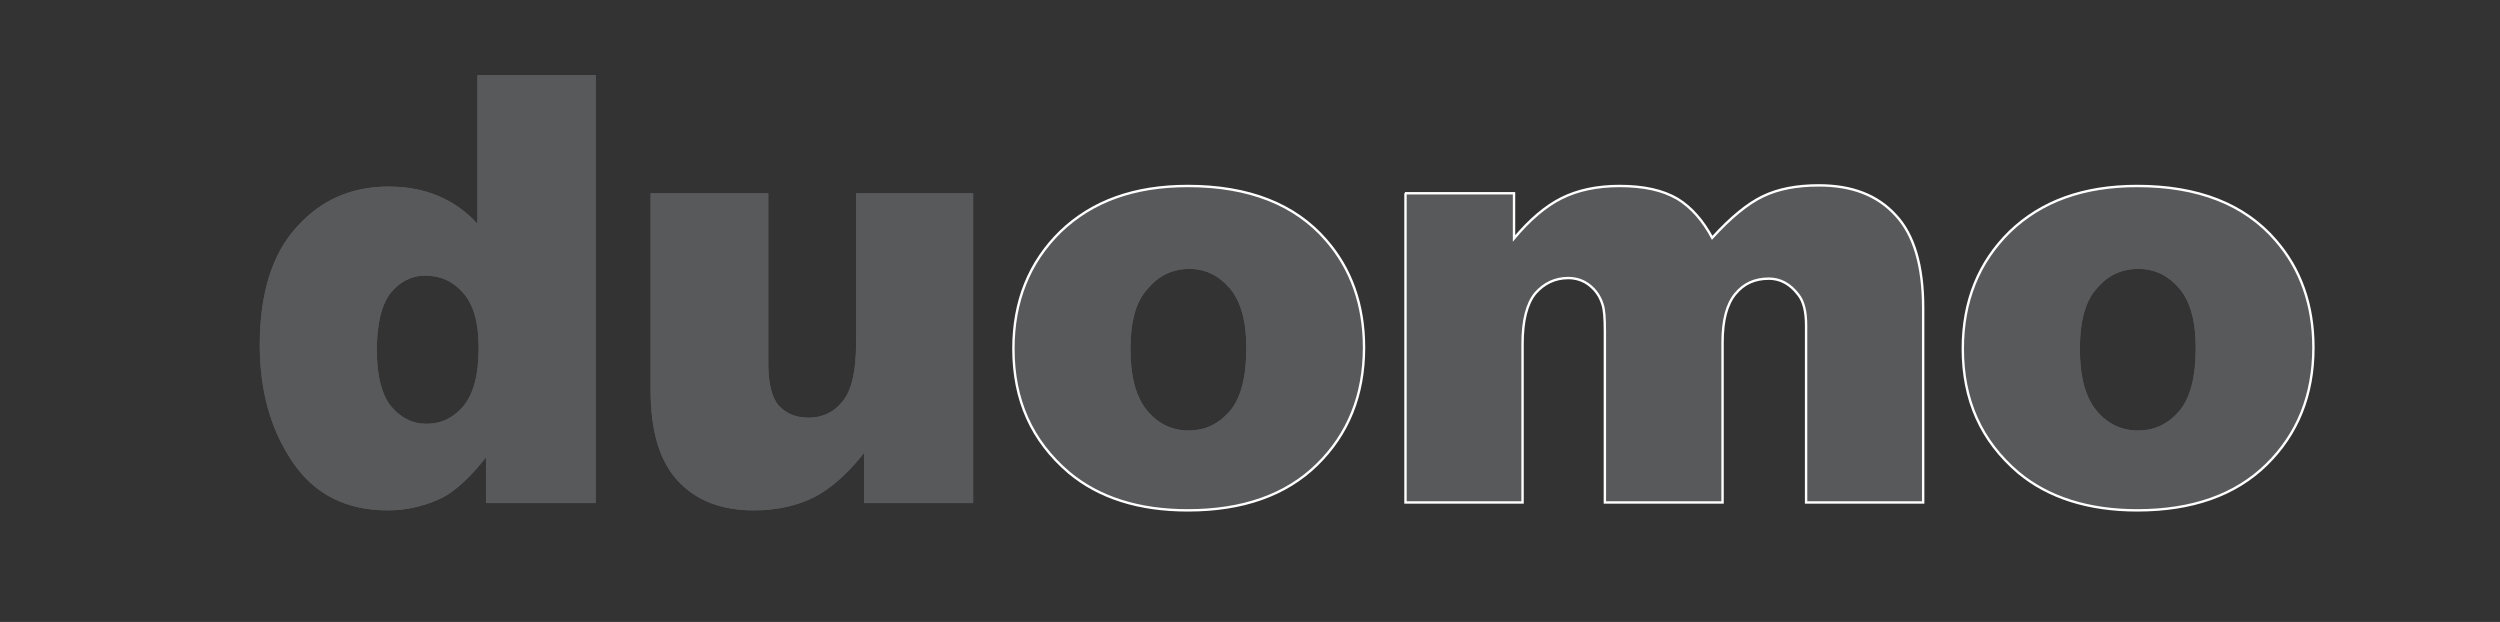<?xml version="1.0" encoding="utf-8"?>
<!-- Generator: Adobe Illustrator 25.4.1, SVG Export Plug-In . SVG Version: 6.00 Build 0)  -->
<svg version="1.1" id="Capa_1" xmlns="http://www.w3.org/2000/svg" xmlns:xlink="http://www.w3.org/1999/xlink" x="0px" y="0px"
	 viewBox="0 0 410 102" style="enable-background:new 0 0 410 102;" xml:space="preserve">
<rect x="0" y="0" width="410" height="102" fill="#333333" stroke="none"/>
<style type="text/css">
	.st0{fill-rule:evenodd;clip-rule:evenodd;fill:#58595B;}
	.st1{fill:#58595B;}
	.st2{fill:none;stroke:#FFFFFF;stroke-width:0.395;stroke-miterlimit:22.926;}
</style>
<g>
	<path class="st0" d="M341.1,57.2c0,4.6,0.9,7.9,2.7,10.1c1.8,2.2,4.1,3.3,6.8,3.3c2.8,0,5-1.1,6.8-3.2c1.8-2.1,2.7-5.6,2.7-10.3
		c0-4.4-0.9-7.7-2.7-9.8c-1.8-2.1-4-3.2-6.7-3.2c-2.8,0-5.1,1.1-6.9,3.3C342,49.4,341.1,52.7,341.1,57.2 M321.9,57.2
		c0-7.8,2.6-14.2,7.7-19.2c5.2-5,12.1-7.5,20.9-7.5c10,0,17.6,2.9,22.7,8.9c4.1,4.7,6.2,10.6,6.2,17.6c0,7.8-2.6,14.2-7.7,19.2
		c-5.1,5-12.2,7.5-21.2,7.5c-8,0-14.6-2.1-19.5-6.2C324.9,72.3,321.9,65.6,321.9,57.2z M230.4,31.7h17.9v7.4
		c2.6-3.1,5.2-5.3,7.8-6.6c2.6-1.3,5.8-2,9.5-2c4,0,7.1,0.7,9.5,2.1c2.3,1.4,4.2,3.6,5.7,6.4c3-3.3,5.8-5.6,8.3-6.8
		c2.5-1.2,5.5-1.8,9.2-1.8c5.4,0,9.6,1.6,12.6,4.9c3,3.2,4.5,8.3,4.5,15.2v31.9h-19.2v-29c0-2.3-0.4-4-1.3-5.1
		c-1.3-1.7-2.9-2.6-4.8-2.6c-2.3,0-4.1,0.8-5.5,2.5c-1.4,1.7-2.1,4.3-2.1,8v26.2h-19.3v-28c0-2.2-0.1-3.7-0.4-4.5
		c-0.4-1.3-1.1-2.3-2.1-3.1c-1-0.8-2.2-1.2-3.5-1.2c-2.2,0-4,0.9-5.4,2.5c-1.4,1.7-2.1,4.5-2.1,8.3v26h-19.2V31.7z M185.4,57.2
		c0,4.6,0.9,7.9,2.7,10.1c1.8,2.2,4.1,3.3,6.8,3.3c2.8,0,5-1.1,6.8-3.2c1.8-2.1,2.7-5.6,2.7-10.3c0-4.4-0.9-7.7-2.7-9.8
		c-1.8-2.1-4-3.2-6.6-3.2c-2.8,0-5.1,1.1-6.9,3.3C186.3,49.4,185.4,52.7,185.4,57.2z M166.2,57.2c0-7.8,2.6-14.2,7.7-19.2
		c5.2-5,12.1-7.5,20.9-7.5c10,0,17.6,2.9,22.7,8.9c4.1,4.7,6.2,10.6,6.2,17.6c0,7.8-2.6,14.2-7.7,19.2c-5.1,5-12.2,7.5-21.2,7.5
		c-8.1,0-14.6-2.1-19.5-6.2C169.2,72.3,166.2,65.6,166.2,57.2z M159.6,82.5h-17.9v-8.2c-2.7,3.4-5.4,5.8-8.1,7.2
		c-2.7,1.4-6.1,2.2-10,2.2c-5.3,0-9.4-1.6-12.4-4.8c-3-3.2-4.5-8.2-4.5-14.8V31.7h19.3v28c0,3.2,0.6,5.5,1.7,6.8
		c1.2,1.3,2.8,2,4.9,2c2.3,0,4.2-0.9,5.6-2.7c1.5-1.8,2.2-5,2.2-9.6V31.7h19.2V82.5z M78.5,57c0-4-0.8-7-2.5-8.9
		c-1.7-2-3.8-2.9-6.3-2.9c-2.2,0-4.1,1-5.6,2.8c-1.5,1.9-2.3,5-2.3,9.5c0,4.1,0.8,7.2,2.3,9.1c1.6,1.9,3.5,2.9,5.8,2.9
		c2.5,0,4.5-1,6.1-2.9C77.7,64.5,78.5,61.4,78.5,57z M97.7,12.3v70.2h-18V75c-2.5,3.2-4.8,5.3-6.9,6.5c-2.8,1.4-5.9,2.2-9.2,2.2
		c-6.8,0-12-2.6-15.6-7.9c-3.6-5.3-5.4-11.7-5.4-19.2c0-8.4,2-14.9,6-19.3c4-4.5,9-6.7,15.1-6.7c3,0,5.7,0.5,8.1,1.5
		c2.4,1,4.6,2.5,6.5,4.6V12.3H97.7z"/>
	<path class="st1" d="M341.1,57.2c0,4.6,0.9,7.9,2.7,10.1c1.8,2.2,4.1,3.3,6.8,3.3c2.8,0,5-1.1,6.8-3.2c1.8-2.1,2.7-5.6,2.7-10.3
		c0-4.4-0.9-7.7-2.7-9.8c-1.8-2.1-4-3.2-6.7-3.2c-2.8,0-5.1,1.1-6.9,3.3C342,49.4,341.1,52.7,341.1,57.2 M321.9,57.2
		c0-7.8,2.6-14.2,7.7-19.2c5.2-5,12.1-7.5,20.9-7.5c10,0,17.6,2.9,22.7,8.9c4.1,4.7,6.2,10.6,6.2,17.6c0,7.8-2.6,14.2-7.7,19.2
		c-5.1,5-12.2,7.5-21.2,7.5c-8,0-14.6-2.1-19.5-6.2C324.9,72.3,321.9,65.6,321.9,57.2z M230.4,31.7h17.9v7.4
		c2.6-3.1,5.2-5.3,7.8-6.6c2.6-1.3,5.8-2,9.5-2c4,0,7.1,0.7,9.5,2.1c2.3,1.4,4.2,3.6,5.7,6.4c3-3.3,5.8-5.6,8.3-6.8
		c2.5-1.2,5.5-1.8,9.2-1.8c5.4,0,9.6,1.6,12.6,4.9c3,3.2,4.5,8.3,4.5,15.2v31.9h-19.2v-29c0-2.3-0.4-4-1.3-5.1
		c-1.3-1.7-2.9-2.6-4.8-2.6c-2.3,0-4.1,0.8-5.5,2.5c-1.4,1.7-2.1,4.3-2.1,8v26.2h-19.3v-28c0-2.2-0.1-3.7-0.4-4.5
		c-0.4-1.3-1.1-2.3-2.1-3.1c-1-0.8-2.2-1.2-3.5-1.2c-2.2,0-4,0.9-5.4,2.5c-1.4,1.7-2.1,4.5-2.1,8.3v26h-19.2V31.7z M185.4,57.2
		c0,4.6,0.9,7.9,2.7,10.1c1.8,2.2,4.1,3.3,6.8,3.3c2.8,0,5-1.1,6.8-3.2c1.8-2.1,2.7-5.6,2.7-10.3c0-4.4-0.9-7.7-2.7-9.8
		c-1.8-2.1-4-3.2-6.6-3.2c-2.8,0-5.1,1.1-6.9,3.3C186.3,49.4,185.4,52.7,185.4,57.2z M166.2,57.2c0-7.8,2.6-14.2,7.7-19.2
		c5.2-5,12.1-7.5,20.9-7.5c10,0,17.6,2.9,22.7,8.9c4.1,4.7,6.2,10.6,6.2,17.6c0,7.8-2.6,14.2-7.7,19.2c-5.1,5-12.2,7.5-21.2,7.5
		c-8.1,0-14.6-2.1-19.5-6.2C169.2,72.3,166.2,65.6,166.2,57.2z M159.6,82.5h-17.9v-8.2c-2.7,3.4-5.4,5.8-8.1,7.2
		c-2.7,1.4-6.1,2.2-10,2.2c-5.3,0-9.4-1.6-12.4-4.8c-3-3.2-4.5-8.2-4.5-14.8V31.7h19.3v28c0,3.2,0.6,5.5,1.7,6.8
		c1.2,1.3,2.8,2,4.9,2c2.3,0,4.2-0.9,5.6-2.7c1.5-1.8,2.2-5,2.2-9.6V31.7h19.2V82.5z M78.5,57c0-4-0.8-7-2.5-8.9
		c-1.7-2-3.8-2.9-6.3-2.9c-2.2,0-4.1,1-5.6,2.8c-1.5,1.9-2.3,5-2.3,9.5c0,4.1,0.8,7.2,2.3,9.1c1.6,1.9,3.5,2.9,5.8,2.9
		c2.5,0,4.5-1,6.1-2.9C77.7,64.5,78.5,61.4,78.5,57z M97.7,12.3v70.2h-18V75c-2.5,3.2-4.8,5.3-6.9,6.5c-2.8,1.4-5.9,2.2-9.2,2.2
		c-6.8,0-12-2.6-15.6-7.9c-3.6-5.3-5.4-11.7-5.4-19.2c0-8.4,2-14.9,6-19.3c4-4.5,9-6.7,15.1-6.7c3,0,5.7,0.5,8.1,1.5
		c2.4,1,4.6,2.5,6.5,4.6V12.3H97.7z"/>
	<path class="st2" d="M166.2,57.2c0-7.8,2.6-14.2,7.7-19.2c5.2-5,12.1-7.5,20.9-7.5c10,0,17.6,3,22.7,8.9c4.1,4.7,6.2,10.6,6.2,17.6
		c0,7.8-2.6,14.2-7.7,19.2c-5.1,5-12.2,7.5-21.2,7.5c-8.1,0-14.6-2.1-19.5-6.2C169.2,72.3,166.2,65.6,166.2,57.2z"/>
	<path class="st2" d="M230.4,31.7h17.9v7.4c2.6-3.1,5.2-5.3,7.8-6.6c2.6-1.3,5.8-2,9.5-2c4,0,7.1,0.7,9.5,2.1
		c2.3,1.4,4.2,3.6,5.7,6.4c3-3.3,5.8-5.6,8.3-6.8c2.5-1.2,5.5-1.8,9.2-1.8c5.4,0,9.6,1.6,12.6,4.9c3,3.2,4.5,8.3,4.5,15.2v31.9
		h-19.2v-29c0-2.3-0.4-4-1.3-5.1c-1.3-1.7-2.9-2.6-4.8-2.6c-2.3,0-4.1,0.8-5.5,2.5c-1.4,1.7-2.1,4.3-2.1,8v26.2h-19.3v-28
		c0-2.2-0.1-3.7-0.4-4.5c-0.4-1.3-1.1-2.3-2.1-3.1c-1-0.8-2.2-1.2-3.5-1.2c-2.2,0-4,0.9-5.4,2.5c-1.4,1.7-2.1,4.5-2.1,8.3v26h-19.2
		V31.7z"/>
	<path class="st2" d="M321.9,57.2c0-7.8,2.6-14.2,7.7-19.2c5.2-5,12.1-7.5,20.9-7.5c10,0,17.6,3,22.7,8.9c4.1,4.7,6.2,10.6,6.2,17.6
		c0,7.8-2.6,14.2-7.7,19.2c-5.1,5-12.2,7.5-21.2,7.5c-8,0-14.6-2.1-19.5-6.2C324.9,72.3,321.9,65.6,321.9,57.2z"/>
</g>
</svg>
